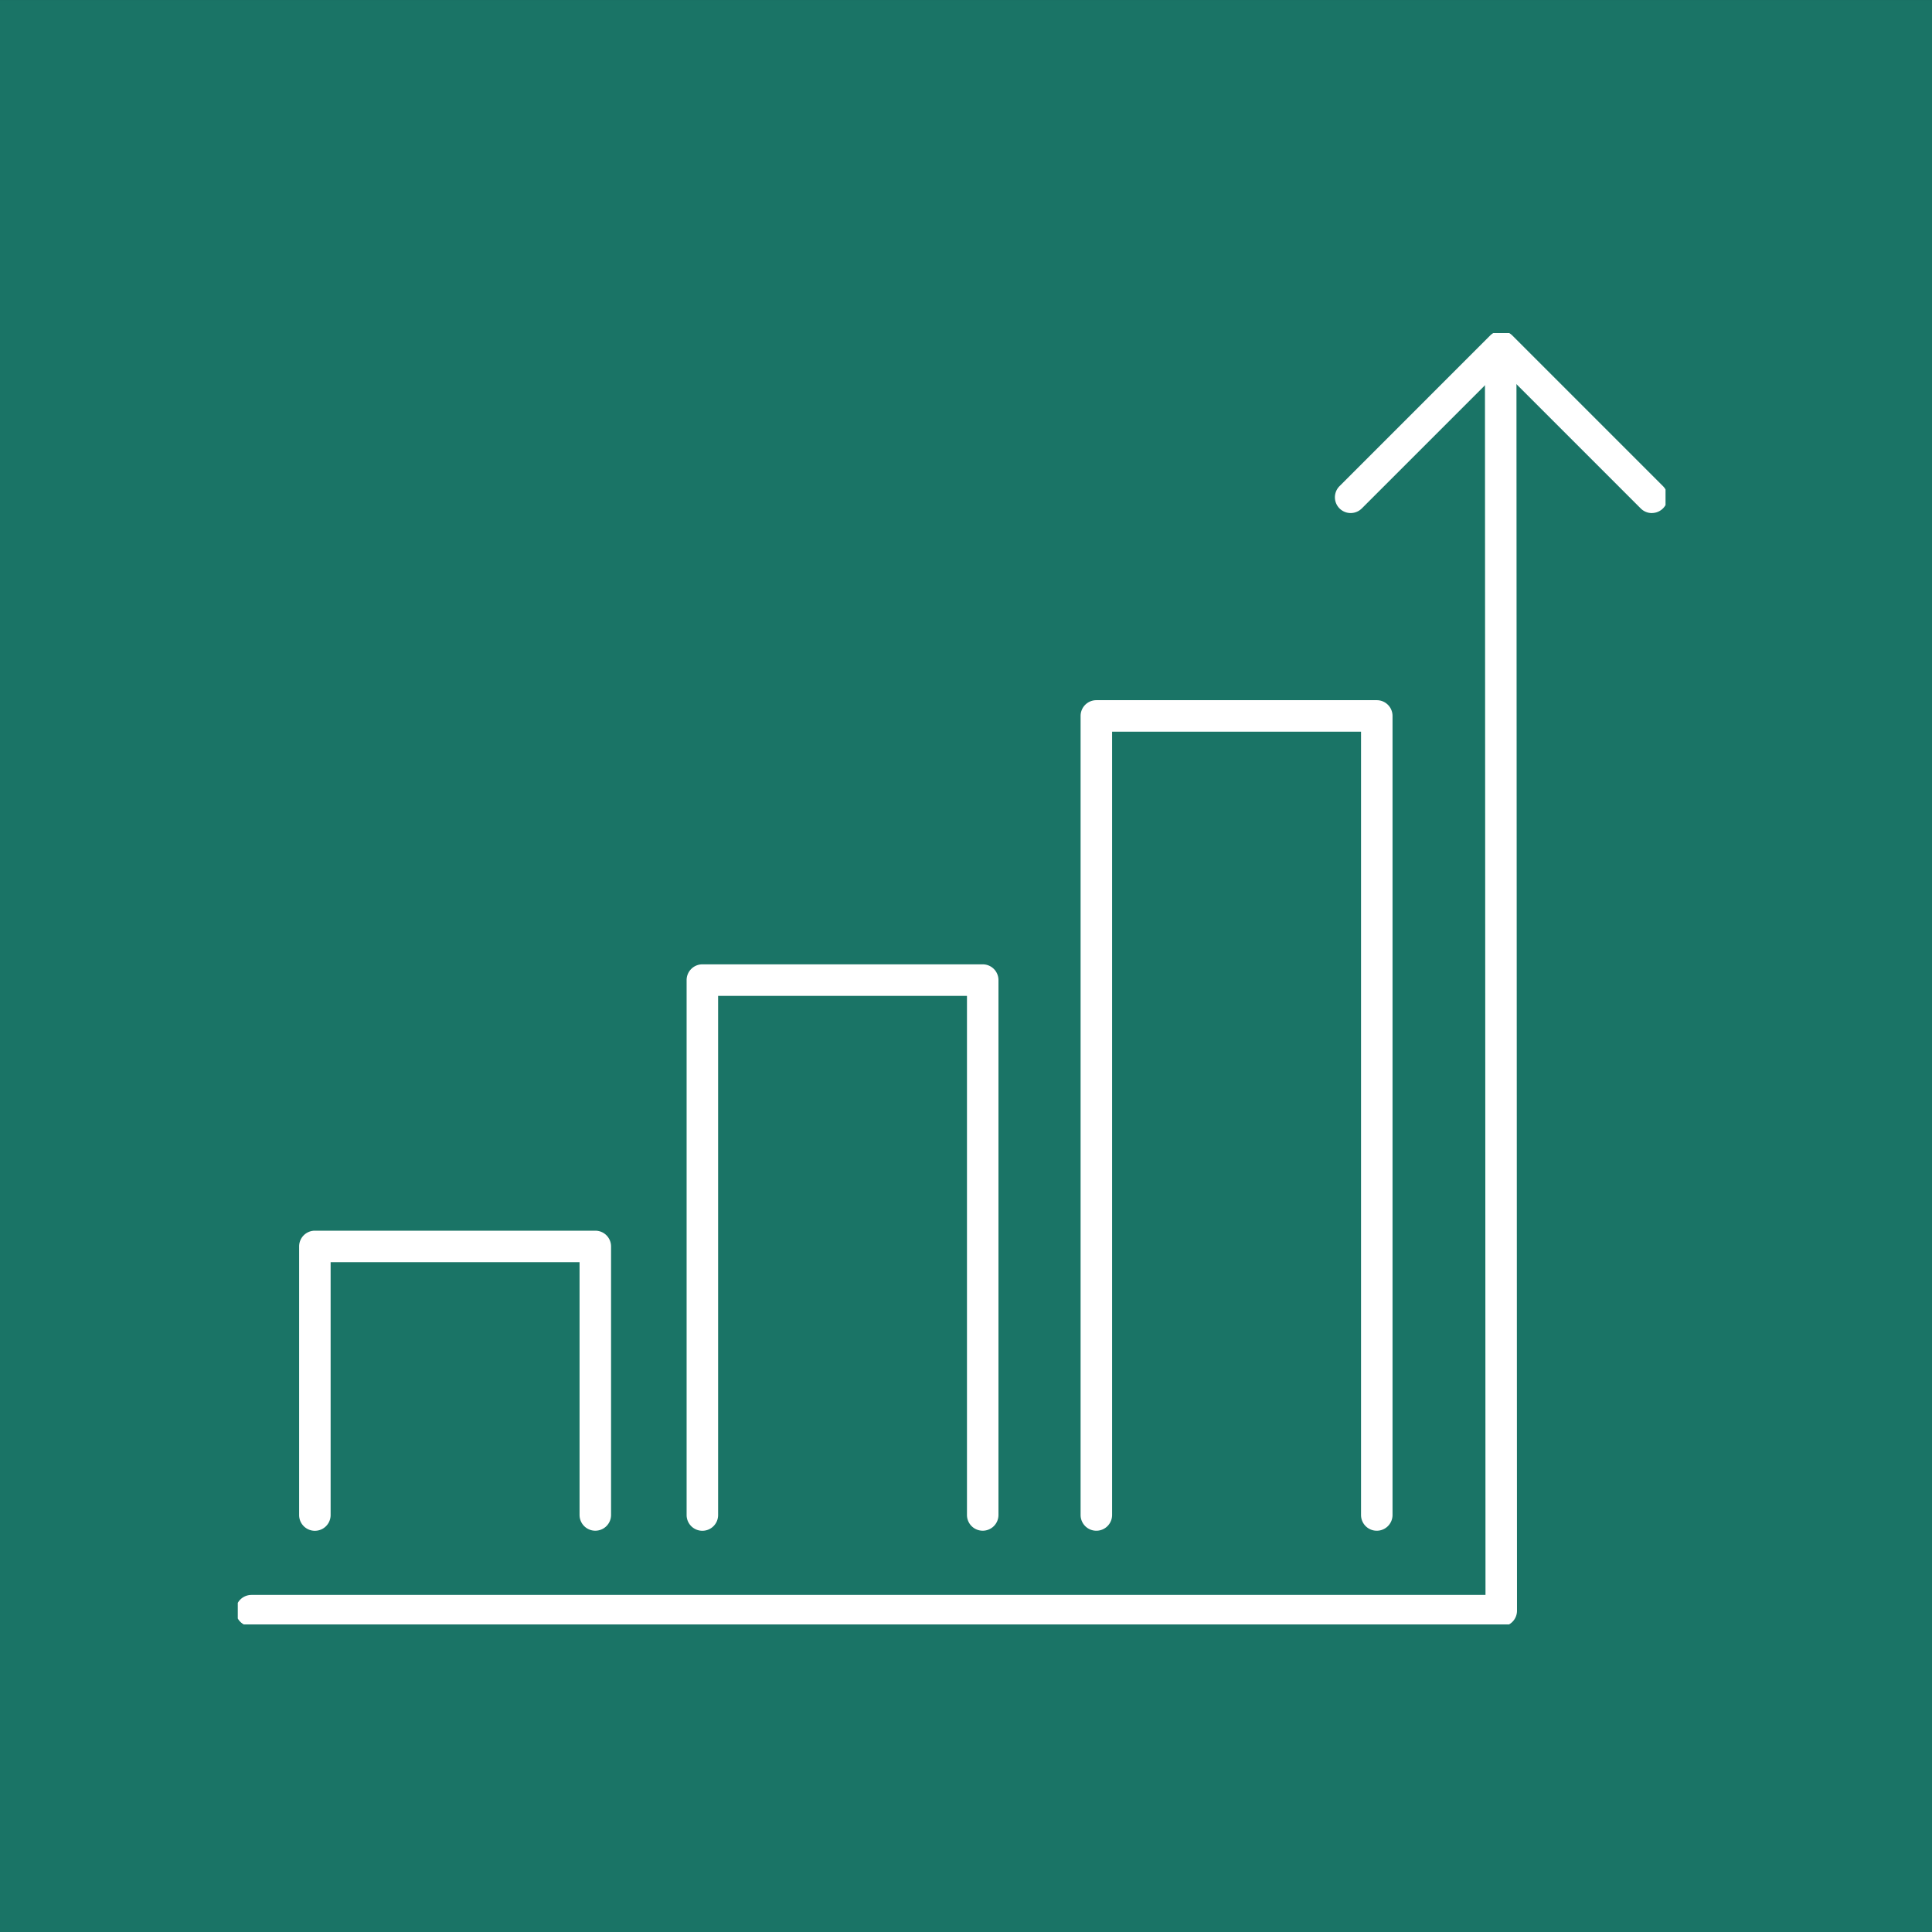 <svg xmlns="http://www.w3.org/2000/svg" xmlns:xlink="http://www.w3.org/1999/xlink" width="92" height="92" viewBox="0 0 92 92"><rect x="0" y="0" width="92" height="92" fill="#333333" stroke="none"/><defs><clipPath id="a"><rect width="67.988" height="61.493" fill="none" stroke="#fff" stroke-width="1.5"></rect></clipPath></defs><g transform="translate(0 0.291)"><rect width="92" height="92" transform="translate(0 -0.29)" fill="#1a7466"></rect><g transform="translate(11.323 15.569)"><path d="M138.946,94.8a.75.75,0,0,1-.75-.75v-37.3H126.342v37.3a.75.75,0,0,1-1.5,0V56a.75.75,0,0,1,.75-.75h13.354a.75.75,0,0,1,.75.75V94.049A.75.75,0,0,1,138.946,94.8Z" transform="translate(-84.708 -37.768)" fill="#fff"></path><path d="M81.3,120.867a.75.75,0,0,1-.75-.75V95.4H68.7v24.72a.75.75,0,0,1-1.5,0V94.647a.75.75,0,0,1,.75-.75H81.3a.75.75,0,0,1,.75.75v25.47A.75.75,0,0,1,81.3,120.867Z" transform="translate(-45.827 -63.836)" fill="#fff"></path><path d="M24.63,147.146a.75.75,0,0,1-.75-.75V134.359H12.026V146.4a.75.75,0,0,1-1.5,0V133.609a.75.75,0,0,1,.75-.75H24.63a.75.75,0,0,1,.75.75V146.4A.75.75,0,0,1,24.63,147.146Z" transform="translate(-7.605 -90.115)" fill="#fff"></path><g clip-path="url(#a)"><path d="M61.515,63.3H2a.75.75,0,0,1,0-1.5H60.764L60.738,2.537a.75.75,0,0,1,1.5,0l.026,60.016a.75.75,0,0,1-.75.75Z" transform="translate(-1.349 -1.711)" fill="#fff"></path><path d="M177.137,9.921a.748.748,0,0,1-.53-.22L169.966,3.06,163.325,9.7a.75.75,0,1,1-1.061-1.061l7.171-7.172a.75.75,0,0,1,1.061,0l7.171,7.172a.75.75,0,0,1-.53,1.28Z" transform="translate(-109.8 -1.349)" fill="#fff"></path></g></g></g></svg>